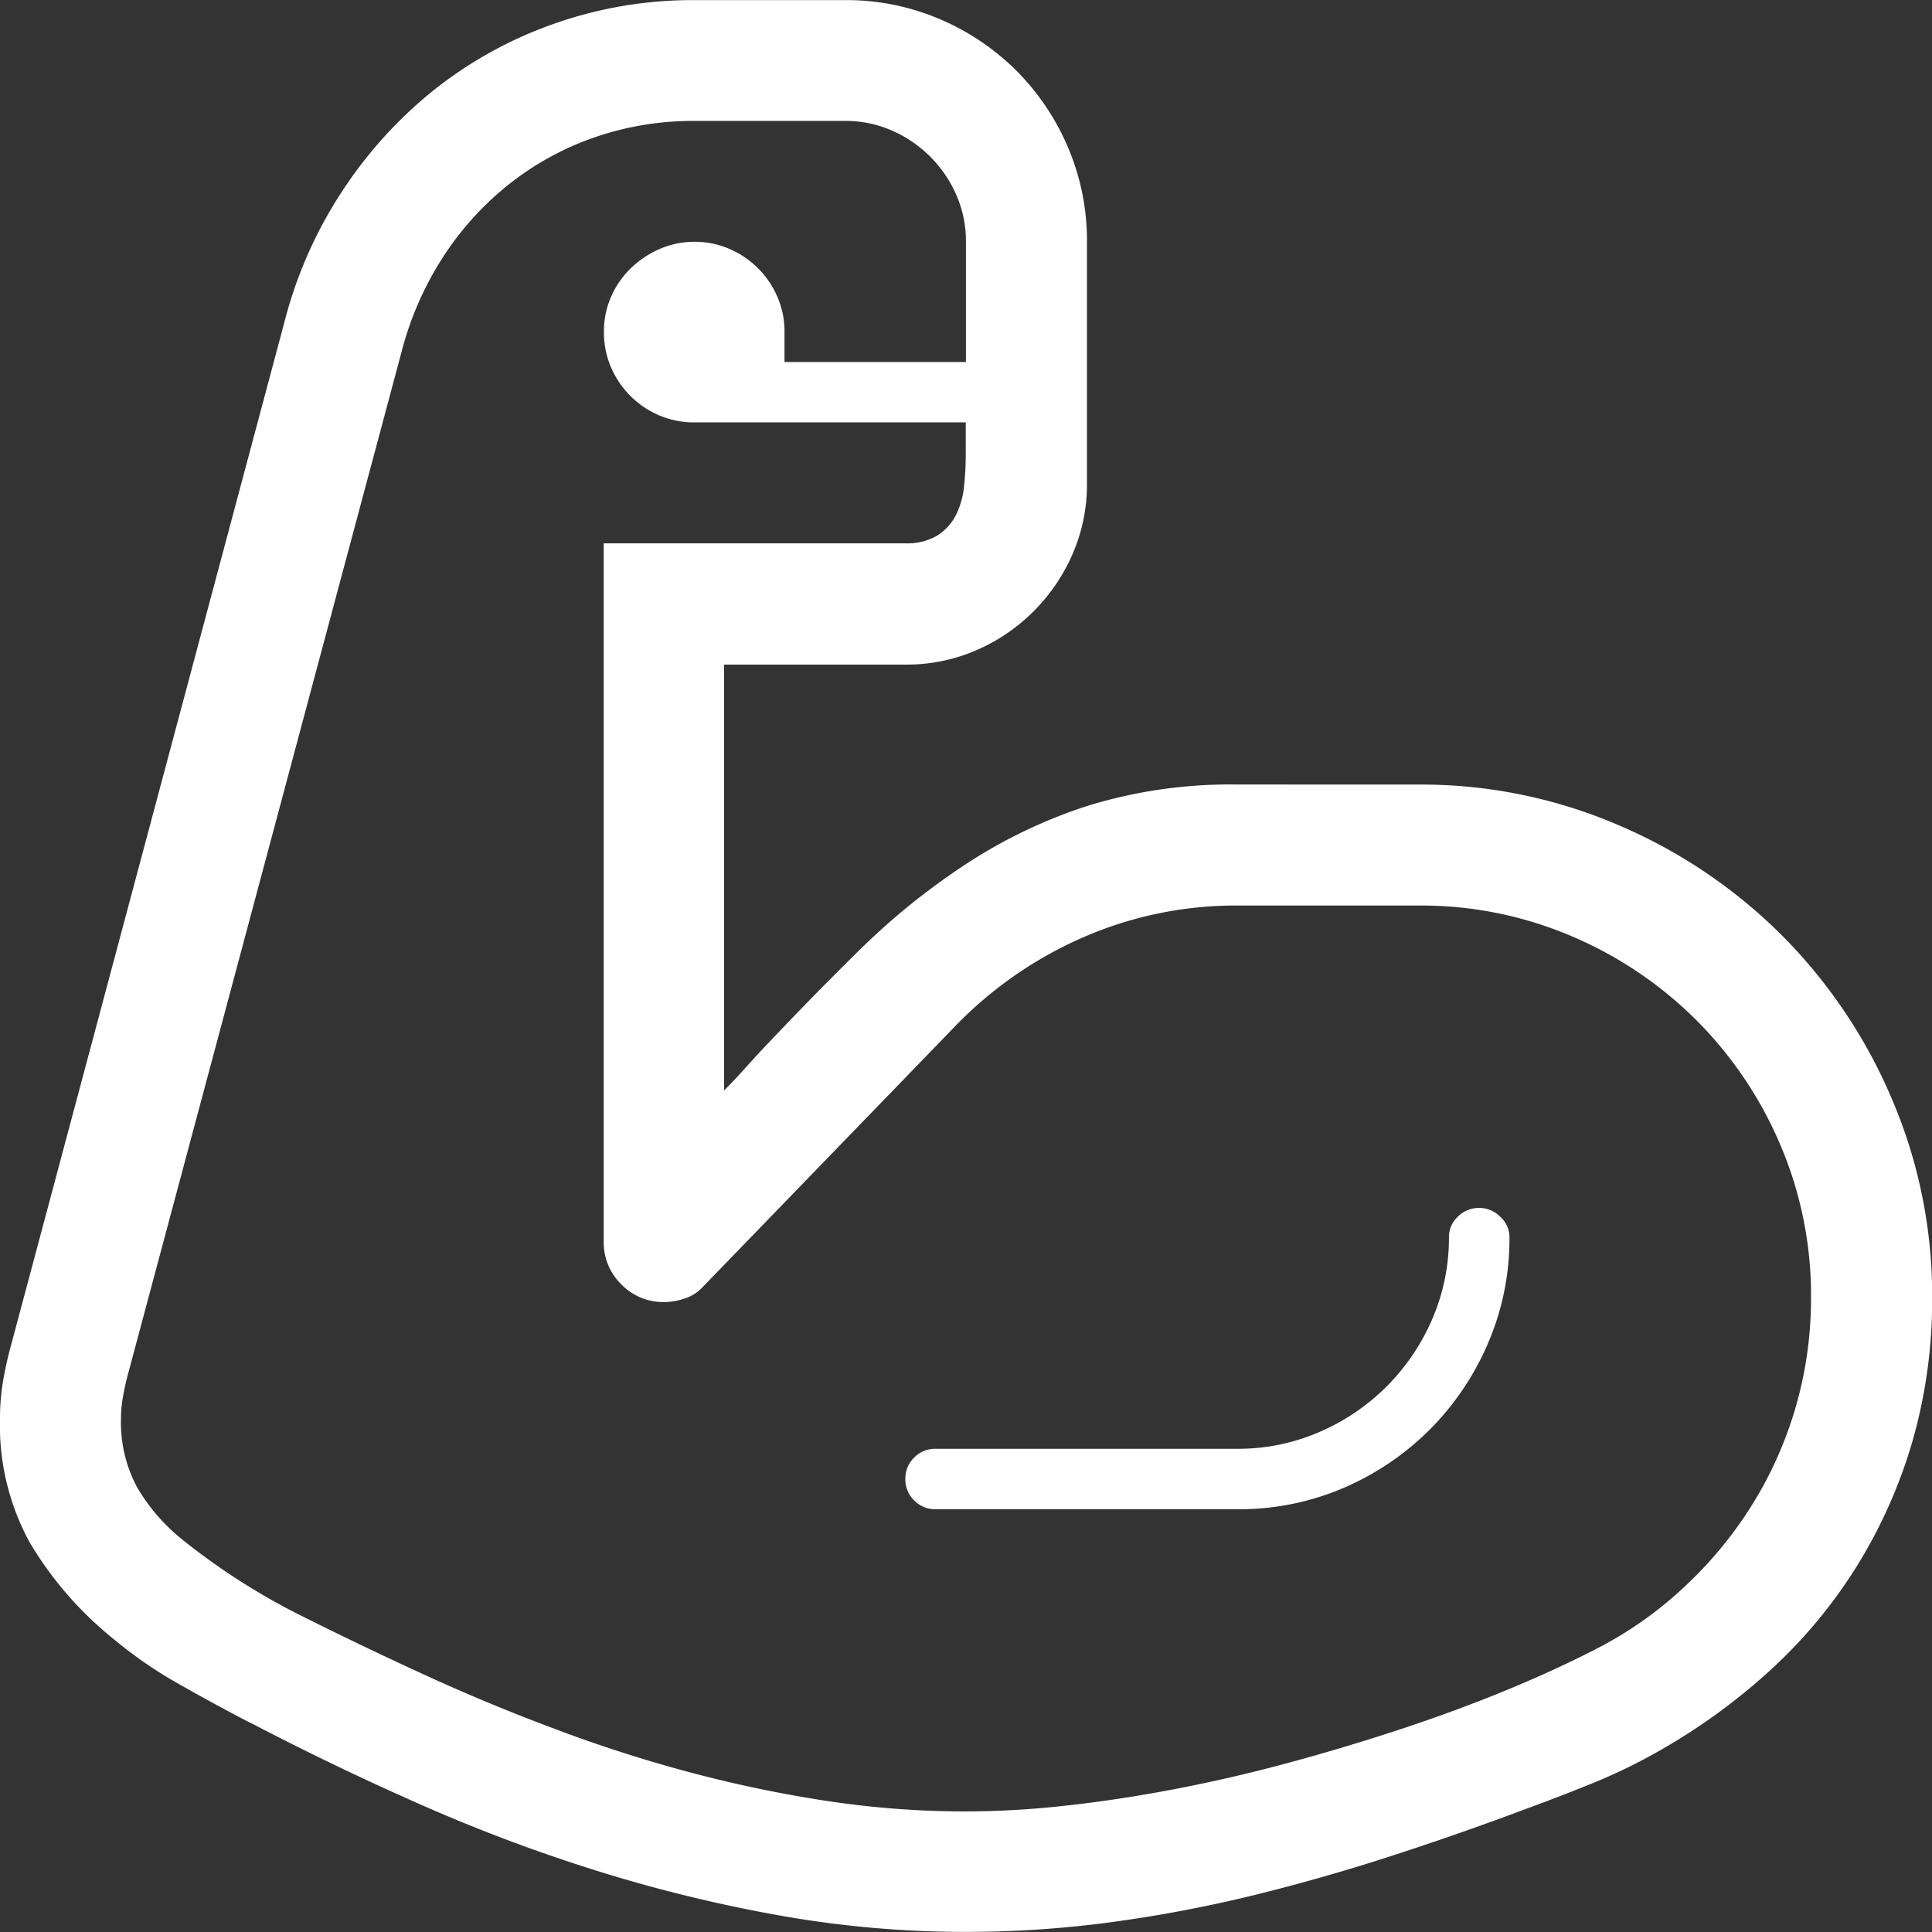 <svg xmlns="http://www.w3.org/2000/svg" width="38.184" height="38.184" viewBox="0 0 38.184 38.184">
  <rect x="0" y="0" width="38.184" height="38.184" fill="#333333" stroke="none"/>
  <path id="Pfad_5946" data-name="Pfad 5946" d="M32.29-15.522a9.865,9.865,0,0,1,3.943.8,10.247,10.247,0,0,1,3.229,2.175,10.247,10.247,0,0,1,2.175,3.229,9.865,9.865,0,0,1,.8,3.943,10.107,10.107,0,0,1-.382,2.806A9.917,9.917,0,0,1,40.964-.1a9.8,9.8,0,0,1-1.727,2.083,12.105,12.105,0,0,1-2.3,1.652,11.02,11.02,0,0,1-1.212.581q-.614.249-1.245.481-1.328.5-2.7.946t-2.764.789a27.1,27.1,0,0,1-2.814.531,21.459,21.459,0,0,1-2.864.191,20.933,20.933,0,0,1-3.677-.324,29.314,29.314,0,0,1-3.578-.872,33.025,33.025,0,0,1-3.461-1.295q-1.7-.747-3.329-1.594l-.166-.083q-.7-.365-1.37-.747a8.662,8.662,0,0,1-1.27-.88A7.1,7.1,0,0,1,4.839-.54,4.819,4.819,0,0,1,4.25-2.988a4.44,4.44,0,0,1,.058-.73,7.236,7.236,0,0,1,.158-.714L9.878-24.687a8.565,8.565,0,0,1,1.137-2.565,8.58,8.58,0,0,1,1.826-2.009,8.137,8.137,0,0,1,2.366-1.3,8.237,8.237,0,0,1,2.772-.465h2.972a4.691,4.691,0,0,1,1.868.374,4.8,4.8,0,0,1,1.519,1.021,4.8,4.8,0,0,1,1.021,1.519,4.691,4.691,0,0,1,.374,1.868v4.765a3.452,3.452,0,0,1-.282,1.395,3.662,3.662,0,0,1-.772,1.137,3.662,3.662,0,0,1-1.137.772,3.452,3.452,0,0,1-1.395.282H18.561v8.417q.183-.183.34-.357l.324-.357q1.013-1.079,2-2.05a13.8,13.8,0,0,1,2.1-1.7A10.013,10.013,0,0,1,25.741-15.1a9.578,9.578,0,0,1,2.963-.423ZM40.043-5.379A7.576,7.576,0,0,0,39.437-8.4a7.8,7.8,0,0,0-1.66-2.465,7.8,7.8,0,0,0-2.465-1.66,7.576,7.576,0,0,0-3.021-.606H28.7a7.536,7.536,0,0,0-3.03.623,7.908,7.908,0,0,0-2.548,1.768l-5.014,5.18a.829.829,0,0,1-.34.2,1.283,1.283,0,0,1-.39.066,1.153,1.153,0,0,1-.847-.349,1.153,1.153,0,0,1-.349-.847v-13.8h5.96a1.151,1.151,0,0,0,.639-.158,1.032,1.032,0,0,0,.365-.407,1.635,1.635,0,0,0,.158-.564,6.183,6.183,0,0,0,.033-.647v-.614H17.979a1.746,1.746,0,0,1-.706-.141,1.816,1.816,0,0,1-.564-.382,1.816,1.816,0,0,1-.382-.564,1.746,1.746,0,0,1-.141-.706,1.705,1.705,0,0,1,.141-.689,1.748,1.748,0,0,1,.39-.564,1.921,1.921,0,0,1,.573-.382,1.705,1.705,0,0,1,.689-.141,1.705,1.705,0,0,1,.689.141,1.816,1.816,0,0,1,.564.382,1.816,1.816,0,0,1,.382.564,1.705,1.705,0,0,1,.141.689v.6h3.586v-2.374a2.272,2.272,0,0,0-.191-.93,2.471,2.471,0,0,0-.515-.755,2.471,2.471,0,0,0-.755-.515,2.272,2.272,0,0,0-.93-.191H17.979a5.951,5.951,0,0,0-2,.332,5.751,5.751,0,0,0-1.693.938,6,6,0,0,0-1.295,1.444,6.392,6.392,0,0,0-.805,1.851L6.757-3.785q-.05.2-.083.4a2.42,2.42,0,0,0-.033.4,2.715,2.715,0,0,0,.315,1.345A3.737,3.737,0,0,0,7.853-.6,13.144,13.144,0,0,0,10.193.9q1.262.631,2.507,1.2t2.548,1.054q1.3.49,2.64.847a25.115,25.115,0,0,0,2.7.564,18.261,18.261,0,0,0,2.756.208,18.155,18.155,0,0,0,1.984-.116q1.054-.116,2.175-.332t2.25-.523q1.129-.307,2.208-.664t2.067-.764q.988-.407,1.818-.838A7.6,7.6,0,0,0,37.586.291a7.964,7.964,0,0,0,1.328-1.635,7.7,7.7,0,0,0,.838-1.917A7.7,7.7,0,0,0,40.043-5.379ZM33.485-7.155a.585.585,0,0,1,.415.174.546.546,0,0,1,.183.407,5.216,5.216,0,0,1-.423,2.092,5.451,5.451,0,0,1-1.154,1.71A5.451,5.451,0,0,1,30.8-1.619,5.216,5.216,0,0,1,28.7-1.2h-5.96a.576.576,0,0,1-.423-.174.576.576,0,0,1-.174-.423.576.576,0,0,1,.174-.423.576.576,0,0,1,.423-.174H28.7a4.036,4.036,0,0,0,1.627-.332,4.259,4.259,0,0,0,1.328-.9,4.259,4.259,0,0,0,.9-1.328,4.036,4.036,0,0,0,.332-1.627.546.546,0,0,1,.183-.407A.585.585,0,0,1,33.485-7.155Z" transform="translate(-4.25 31.028)" fill="#fff"/>
</svg>
